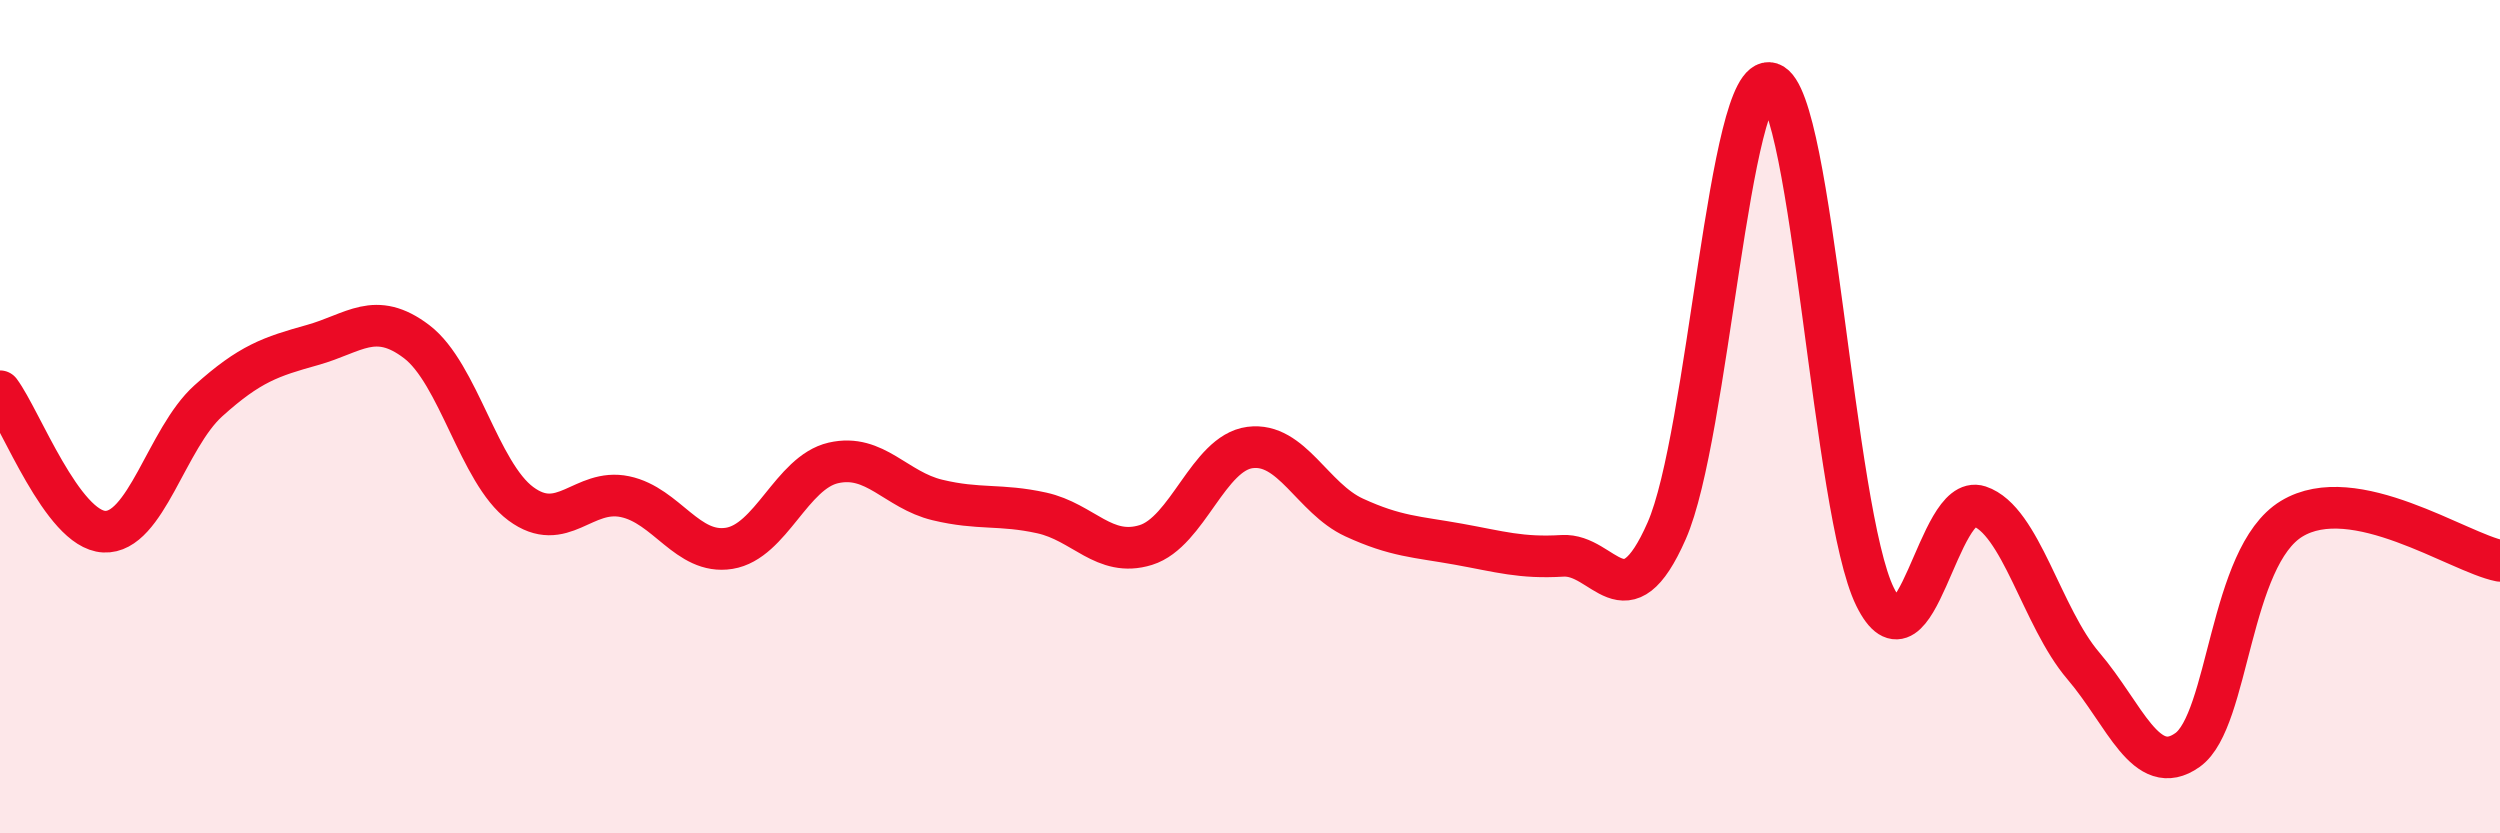 
    <svg width="60" height="20" viewBox="0 0 60 20" xmlns="http://www.w3.org/2000/svg">
      <path
        d="M 0,9.39 C 0.5,10.06 1.5,12.71 2.5,12.76 C 3.5,12.81 4,10.52 5,9.62 C 6,8.72 6.5,8.56 7.5,8.28 C 8.5,8 9,7.44 10,8.2 C 11,8.96 11.5,11.35 12.5,12.09 C 13.5,12.83 14,11.71 15,11.92 C 16,12.13 16.5,13.32 17.5,13.16 C 18.5,13 19,11.34 20,11.11 C 21,10.88 21.5,11.76 22.5,12 C 23.5,12.24 24,12.09 25,12.31 C 26,12.53 26.5,13.39 27.5,13.08 C 28.5,12.77 29,10.87 30,10.74 C 31,10.61 31.5,11.96 32.5,12.42 C 33.5,12.88 34,12.88 35,13.06 C 36,13.24 36.5,13.4 37.5,13.34 C 38.5,13.28 39,15.01 40,12.74 C 41,10.47 41.5,1.68 42.5,2 C 43.5,2.32 44,12.29 45,14.32 C 46,16.35 46.5,11.82 47.5,12.15 C 48.5,12.48 49,14.81 50,15.98 C 51,17.15 51.5,18.71 52.5,18 C 53.5,17.29 53.5,13.36 55,12.45 C 56.5,11.54 59,13.26 60,13.46L60 20L0 20Z"
        fill="#EB0A25"
        opacity="0.1"
        stroke-linecap="round"
        stroke-linejoin="round"
      />
      <path
        d="M 0,9.39 C 0.5,10.06 1.5,12.71 2.5,12.76 C 3.5,12.81 4,10.52 5,9.62 C 6,8.72 6.5,8.56 7.5,8.28 C 8.5,8 9,7.44 10,8.2 C 11,8.96 11.5,11.35 12.5,12.09 C 13.5,12.83 14,11.71 15,11.92 C 16,12.13 16.5,13.32 17.5,13.16 C 18.5,13 19,11.34 20,11.11 C 21,10.88 21.5,11.76 22.5,12 C 23.5,12.24 24,12.09 25,12.31 C 26,12.53 26.5,13.39 27.5,13.08 C 28.5,12.77 29,10.87 30,10.74 C 31,10.61 31.5,11.96 32.5,12.42 C 33.5,12.88 34,12.88 35,13.06 C 36,13.24 36.5,13.4 37.5,13.34 C 38.5,13.28 39,15.01 40,12.74 C 41,10.47 41.5,1.68 42.5,2 C 43.5,2.32 44,12.29 45,14.32 C 46,16.35 46.5,11.82 47.5,12.15 C 48.5,12.48 49,14.81 50,15.98 C 51,17.15 51.5,18.71 52.5,18 C 53.5,17.29 53.5,13.36 55,12.45 C 56.5,11.54 59,13.26 60,13.46"
        stroke="#EB0A25"
        stroke-width="1"
        fill="none"
        stroke-linecap="round"
        stroke-linejoin="round"
      />
    </svg>
  